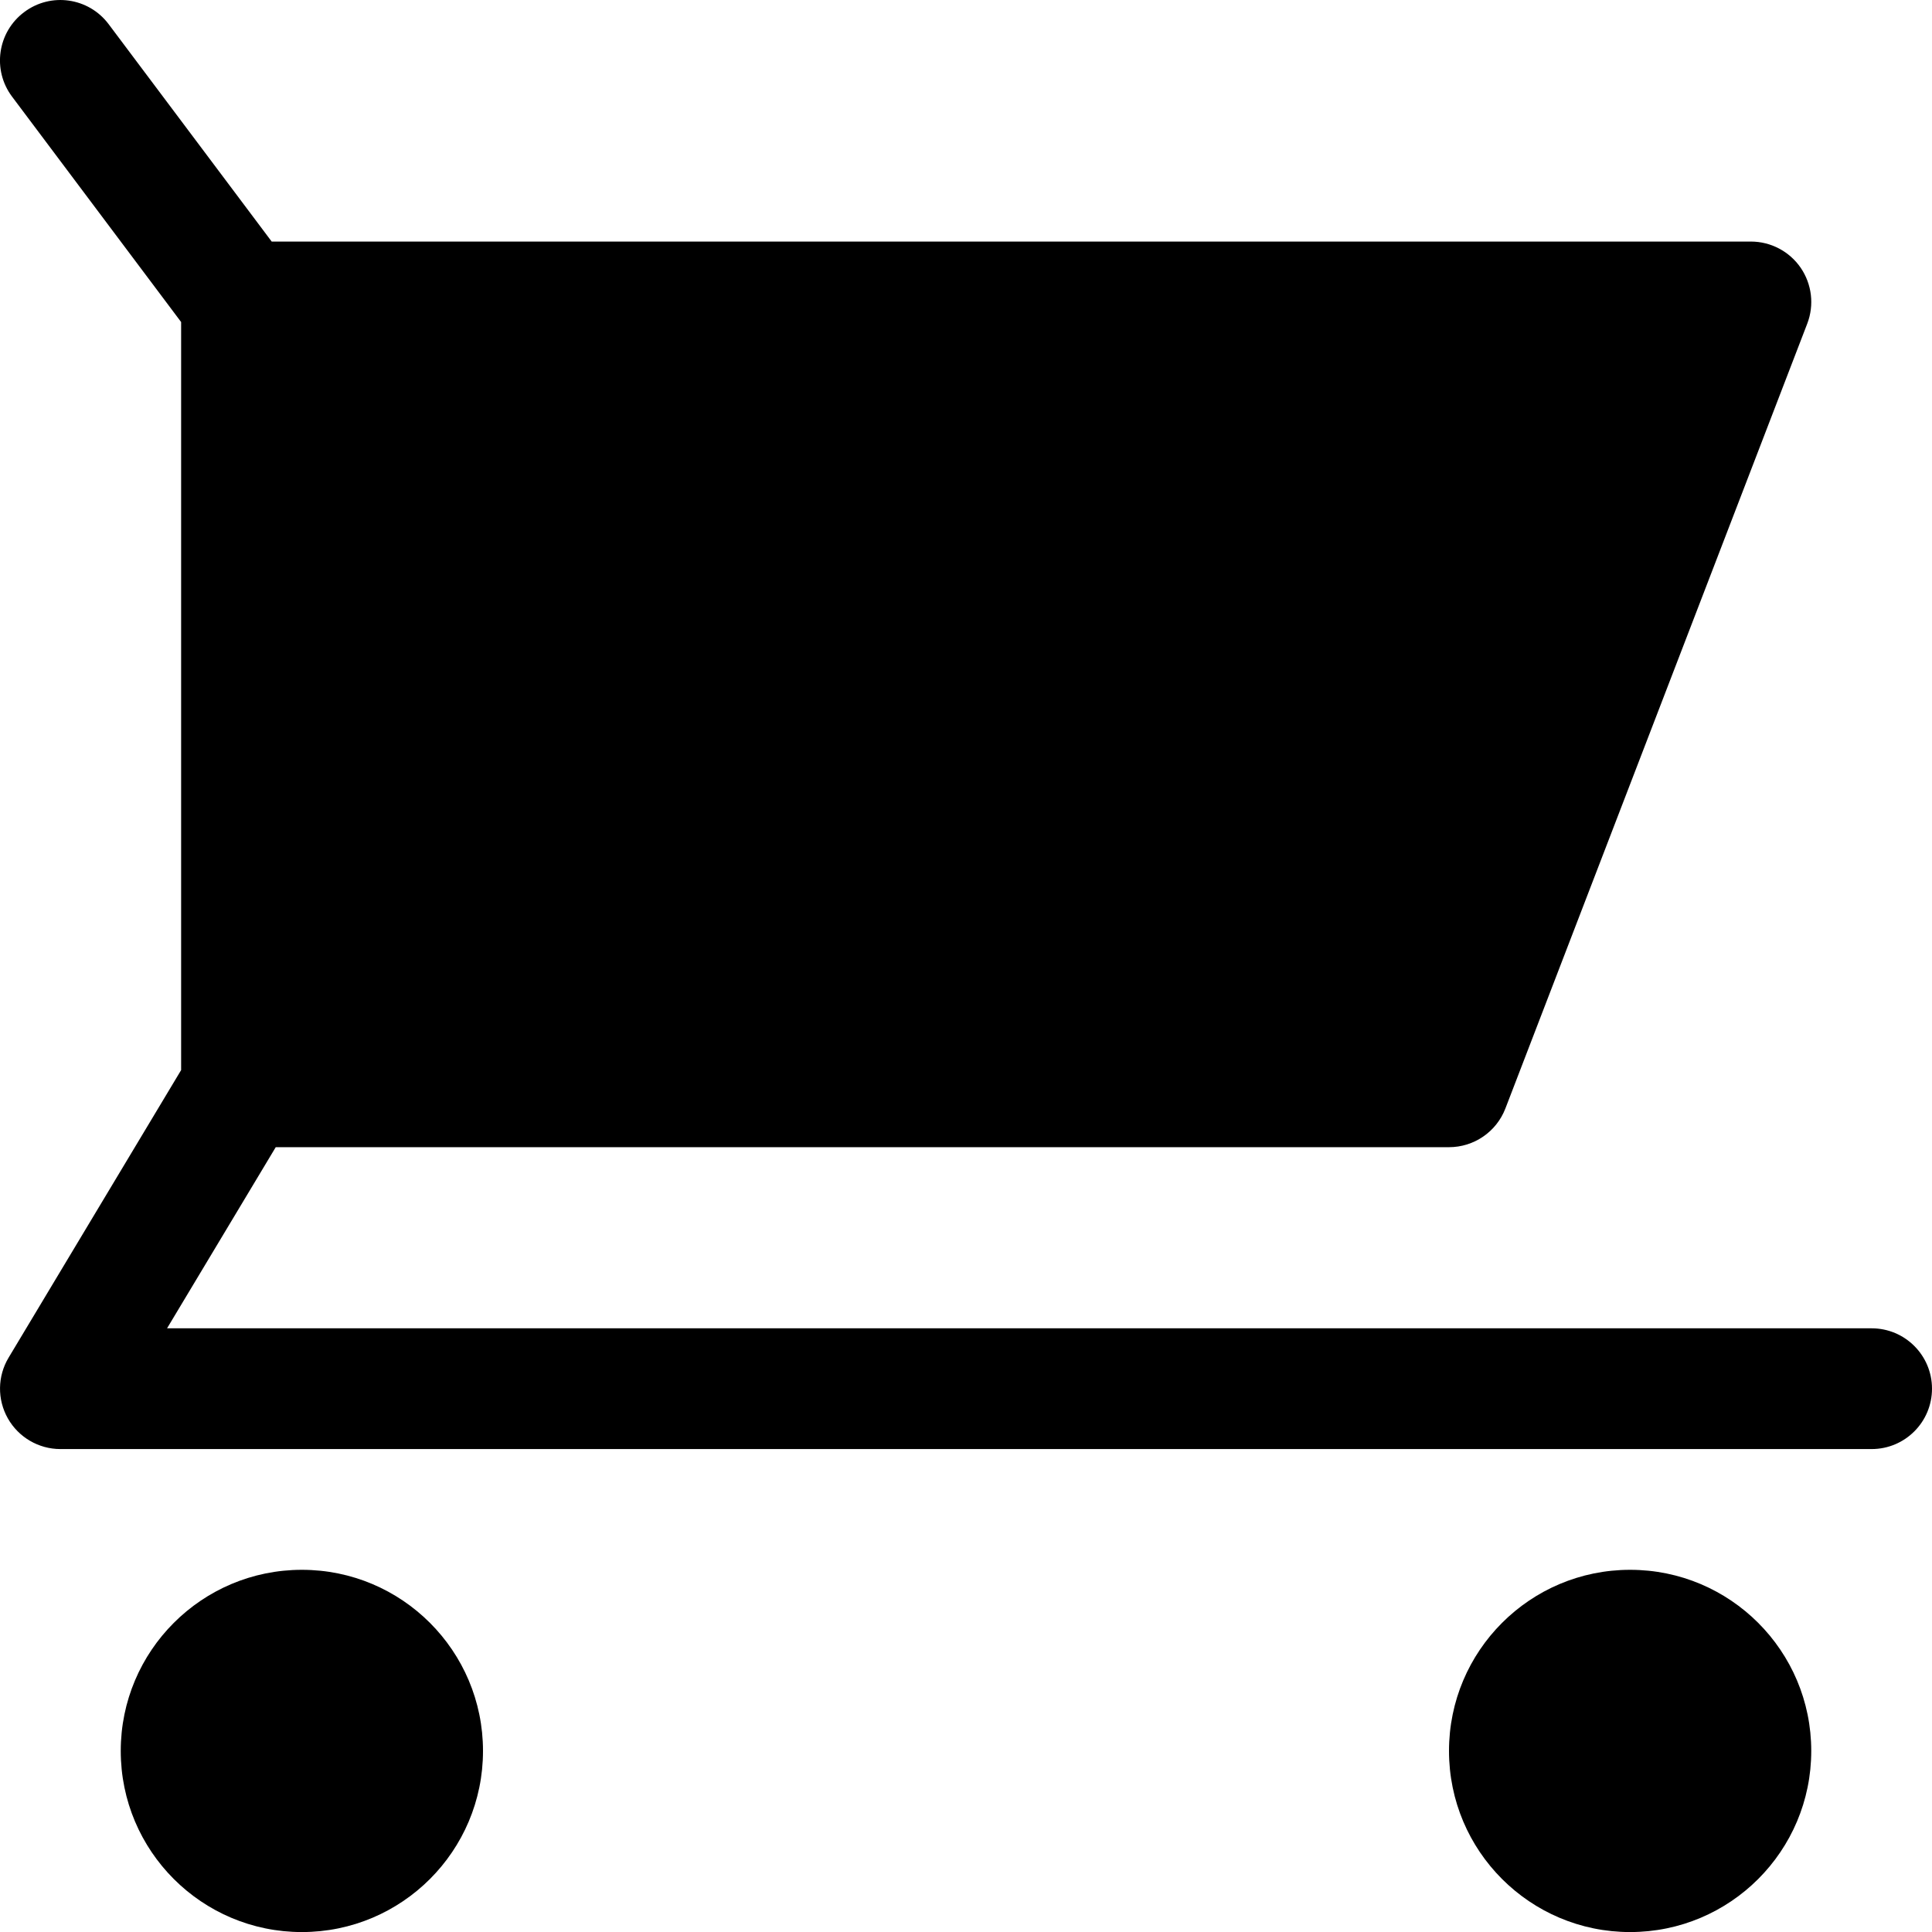<?xml version="1.0" encoding="UTF-8"?>
<svg width="32px" height="32px" viewBox="0 0 32 32" version="1.1" xmlns="http://www.w3.org/2000/svg" xmlns:xlink="http://www.w3.org/1999/xlink">
    <title>cart</title>
    <g id="Home" stroke="none" stroke-width="1" fill="none" fill-rule="evenodd">
        <g id="Homepage---New-Design-1---UI-Desktop" transform="translate(-1241, -85)" fill="#000000" fill-rule="nonzero">
            <g id="cart" transform="translate(1241, 85)">
                <circle id="Oval" cx="5" cy="29.001" r="3"></circle>
                <circle id="Oval" cx="27" cy="29.001" r="3"></circle>
                <path d="M31,22.001 L2.767,22.001 L4.567,19.001 L24,19.001 C24.414,19.001 24.785,18.746 24.934,18.36 L29.934,5.36 C30.052,5.052 30.011,4.707 29.825,4.435 C29.638,4.163 29.329,4.001 29,4.001 L4.5,4.001 L1.8,0.401 C1.469,-0.041 0.842,-0.132 0.4,0.201 C-0.042,0.532 -0.132,1.159 0.2,1.601 L3,5.334 L3,17.724 L0.143,22.486 C-0.043,22.795 -0.047,23.18 0.13,23.493 C0.307,23.806 0.64,24.001 1,24.001 L31,24.001 C31.553,24.001 32,23.553 32,23.001 C32,22.449 31.553,22.001 31,22.001 Z" id="Path"></path>
            </g>
        </g>
    </g>
</svg>